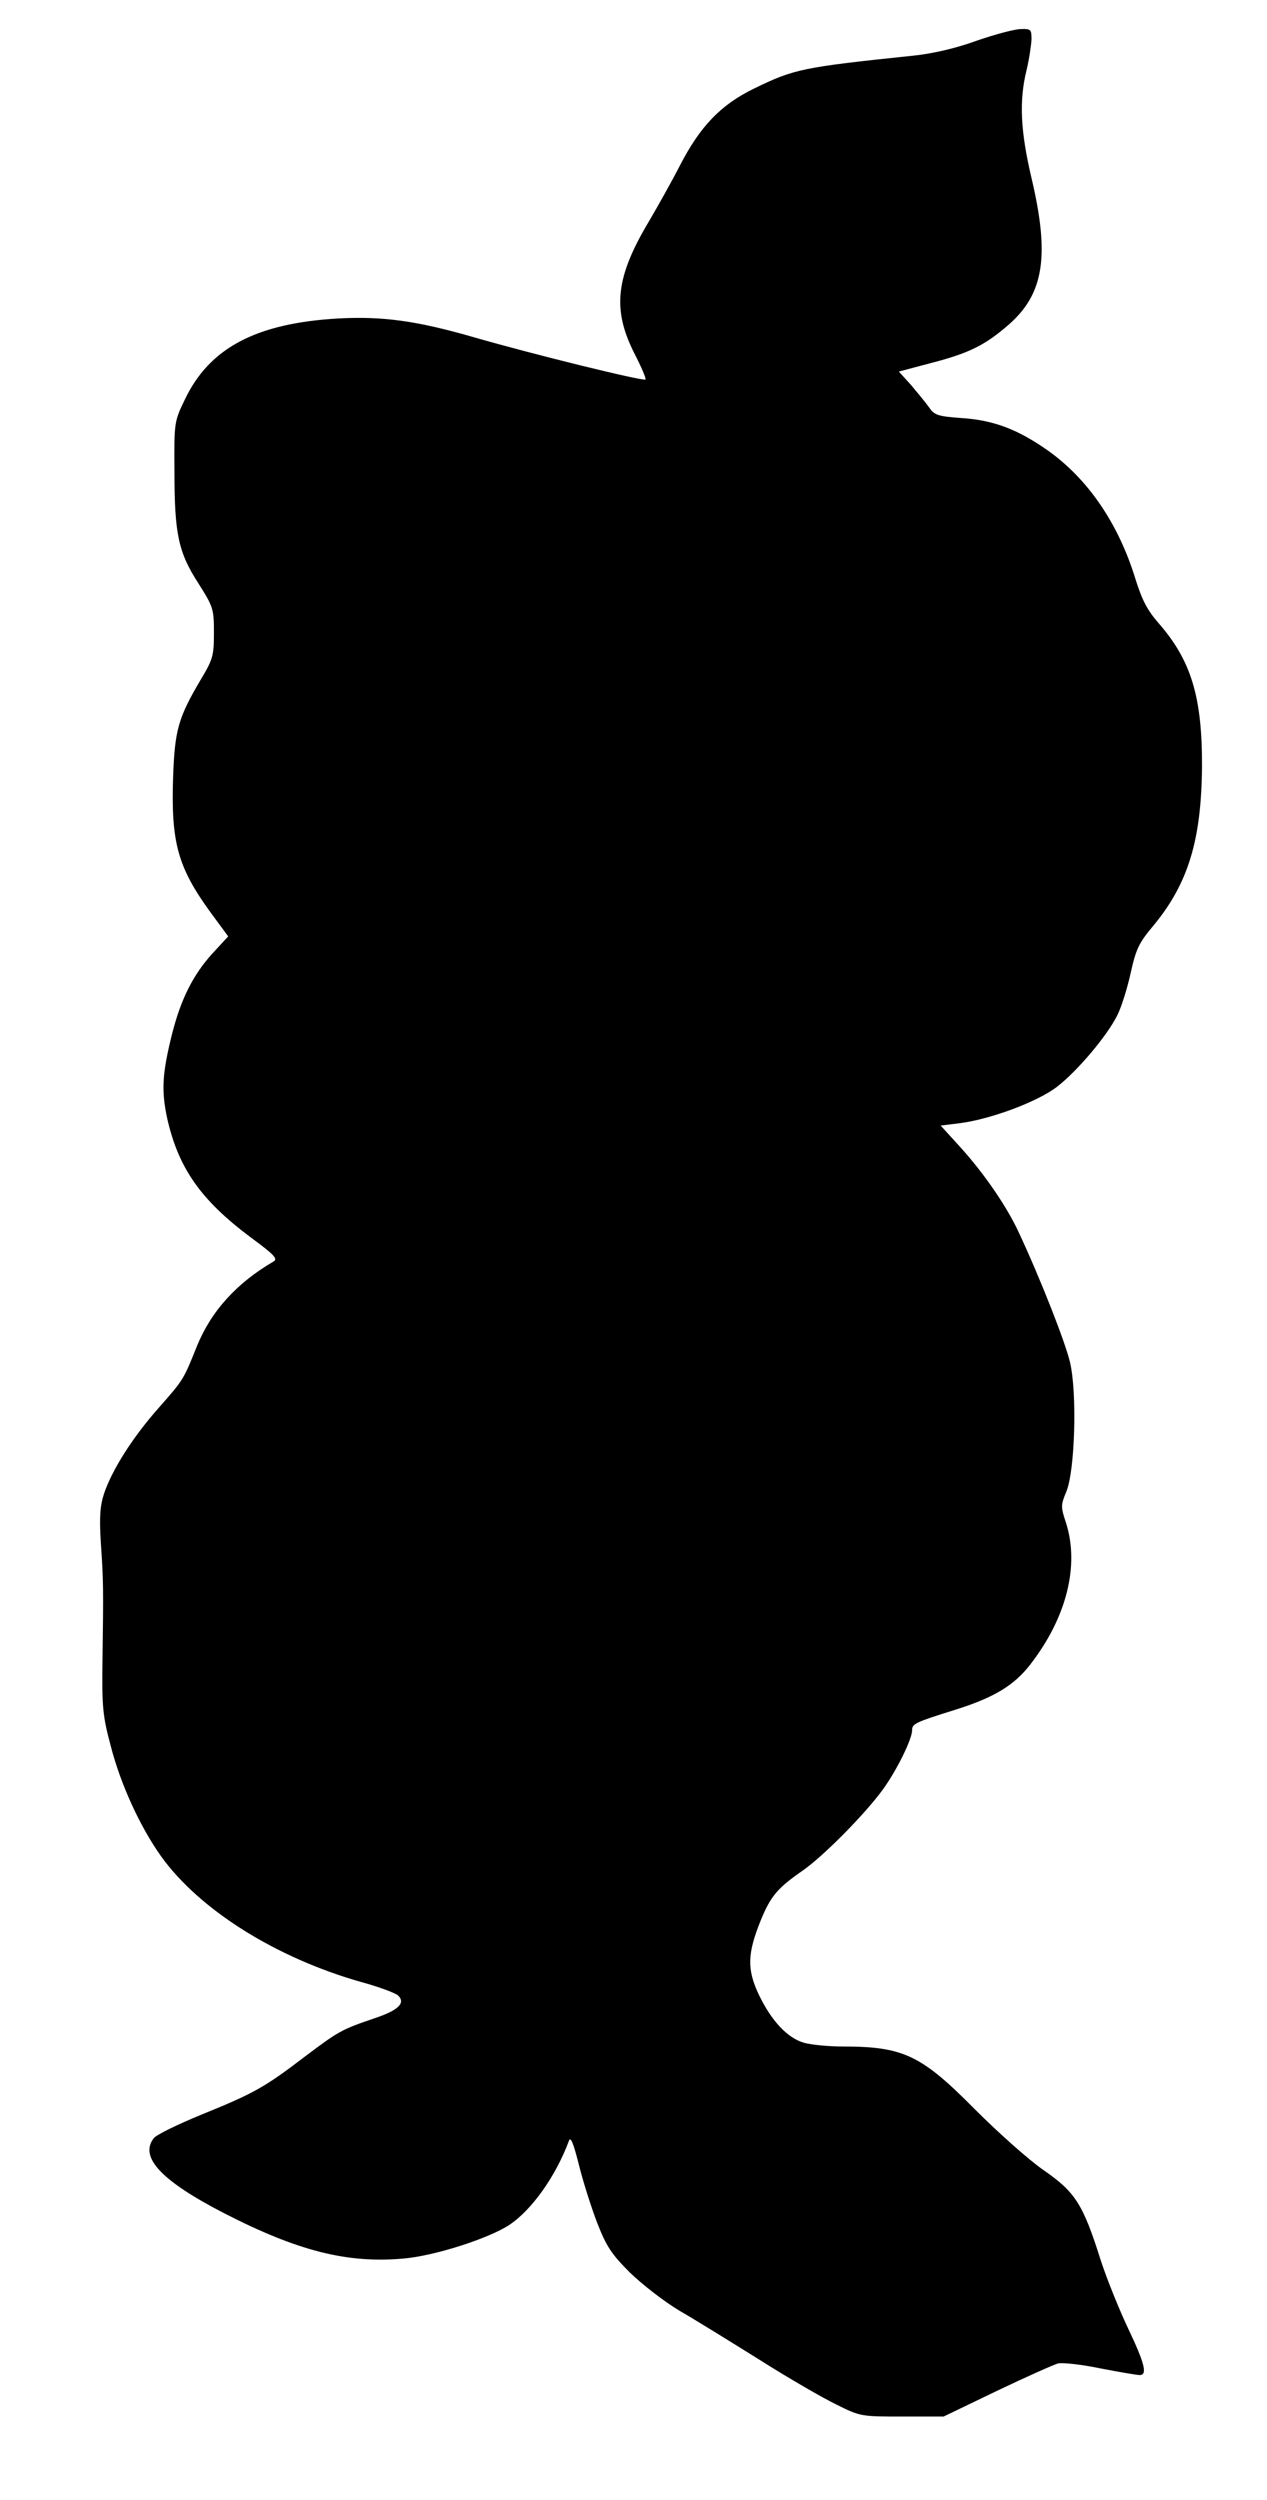 <?xml version="1.0" encoding="UTF-8" standalone="yes"?>
<svg version="1.0" xmlns="http://www.w3.org/2000/svg" width="286pt" height="564pt" viewBox="0 0 382 752" preserveAspectRatio="xMidYMid meet">
  <g transform="translate(0,752) scale(0.1,-0.1)" fill="#000000" stroke="none">
    <path d="M2945 7404 c-63 -23 -133 -39 -190 -45 -335 -35 -360 -40 -481 -99
-101 -49 -163 -114 -224 -232 -23 -45 -65 -120 -92 -166 -102 -170 -113 -267
-45 -401 21 -41 36 -76 33 -78 -6 -6 -343 77 -516 127 -173 50 -276 64 -409
57 -249 -14 -390 -89 -464 -245 -32 -66 -32 -69 -31 -217 0 -188 12 -243 72
-336 45 -71 47 -77 47 -149 0 -69 -3 -80 -39 -140 -68 -115 -79 -152 -84 -293
-7 -199 14 -274 113 -410 l53 -72 -48 -52 c-57 -63 -94 -135 -121 -241 -30
-120 -33 -171 -15 -255 34 -151 102 -247 252 -359 72 -53 83 -65 68 -73 -111
-65 -187 -149 -230 -254 -41 -102 -40 -101 -115 -186 -78 -88 -140 -185 -165
-258 -12 -37 -15 -69 -10 -149 8 -116 8 -136 5 -355 -2 -142 1 -168 25 -258
30 -116 88 -242 151 -331 116 -162 347 -307 605 -380 52 -14 102 -33 110 -40
24 -23 1 -45 -71 -69 -100 -34 -108 -39 -208 -114 -123 -94 -155 -112 -313
-176 -73 -30 -139 -62 -145 -72 -43 -57 24 -128 212 -225 222 -114 371 -152
541 -137 94 8 256 60 319 101 68 45 140 146 180 253 5 15 13 -3 30 -70 12 -49
37 -128 55 -175 28 -72 43 -95 99 -151 37 -36 104 -88 151 -116 47 -27 155
-94 240 -147 85 -54 189 -114 230 -134 74 -37 76 -37 200 -37 l125 0 160 77
c88 42 171 79 185 83 14 3 71 -3 128 -15 57 -11 110 -20 118 -20 24 0 16 34
-35 141 -27 57 -64 149 -82 204 -54 171 -77 206 -172 272 -45 31 -138 114
-207 183 -162 164 -216 190 -399 190 -42 0 -94 5 -116 11 -51 14 -100 67 -138
147 -35 75 -34 122 7 223 30 73 51 97 126 149 62 43 188 170 243 246 41 57 87
150 87 177 0 20 10 24 131 62 115 36 177 73 226 137 109 141 148 297 107 426
-16 48 -16 53 1 94 26 62 33 298 11 390 -14 60 -89 251 -153 388 -36 79 -104
178 -175 257 l-62 68 57 7 c94 12 236 65 294 110 60 46 151 153 182 216 12 24
30 81 40 127 16 72 25 91 69 143 104 126 144 256 146 477 1 210 -32 321 -131
434 -34 39 -50 70 -70 134 -51 166 -143 301 -265 387 -90 63 -163 91 -261 97
-69 5 -80 9 -95 31 -9 13 -34 43 -54 67 l-38 42 102 27 c111 29 159 53 230
115 106 93 123 208 68 441 -33 140 -38 232 -15 325 8 33 14 75 15 93 0 30 -2
32 -32 31 -18 0 -78 -16 -133 -35z"/>
  </g>
</svg>